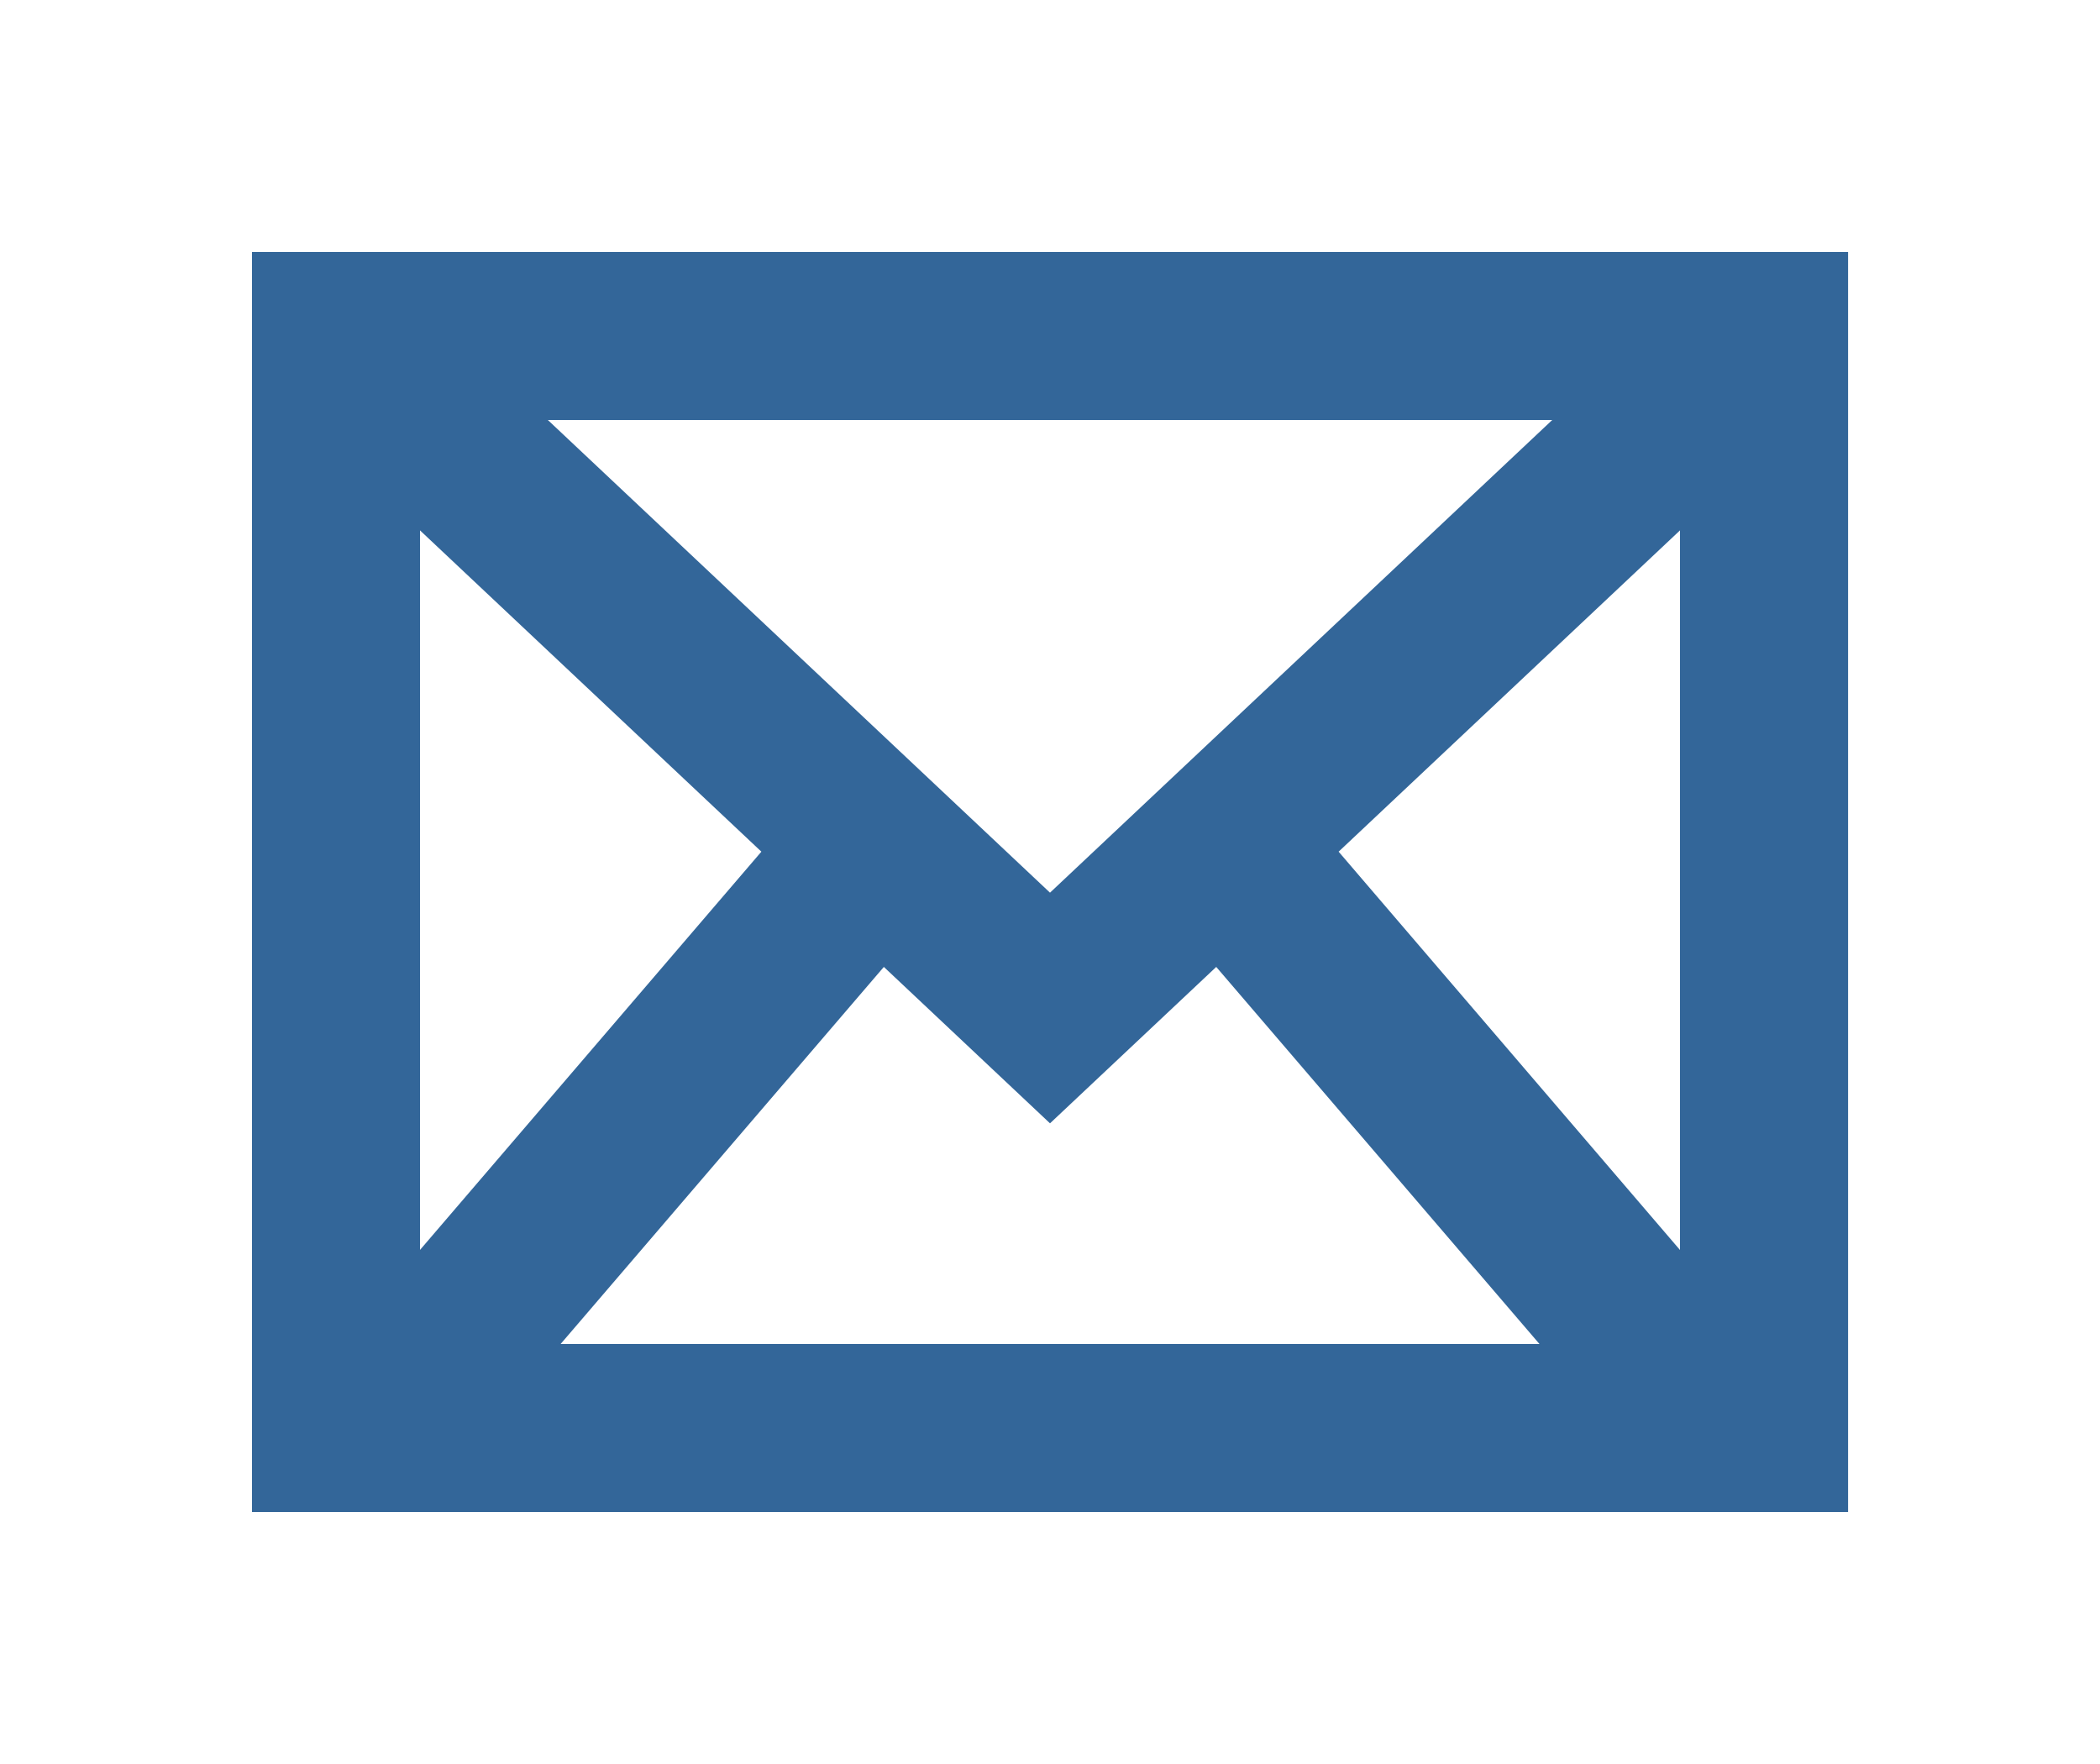 <svg width="25" height="21" xmlns="http://www.w3.org/2000/svg">
    <path d="M3 18h19.001V3H3v15zM6.522 5h11.957L12.5 10.627 6.522 5zm9.414 5.139L20 6.314v8.567l-4.064-4.742zM5 6.314l4.064 3.825L5 14.88V6.314zm9.479 5.197L18.327 16H6.674l3.848-4.489 1.978 1.862 1.979-1.862z" fill="#369" fill-rule="evenodd"/>
</svg>
